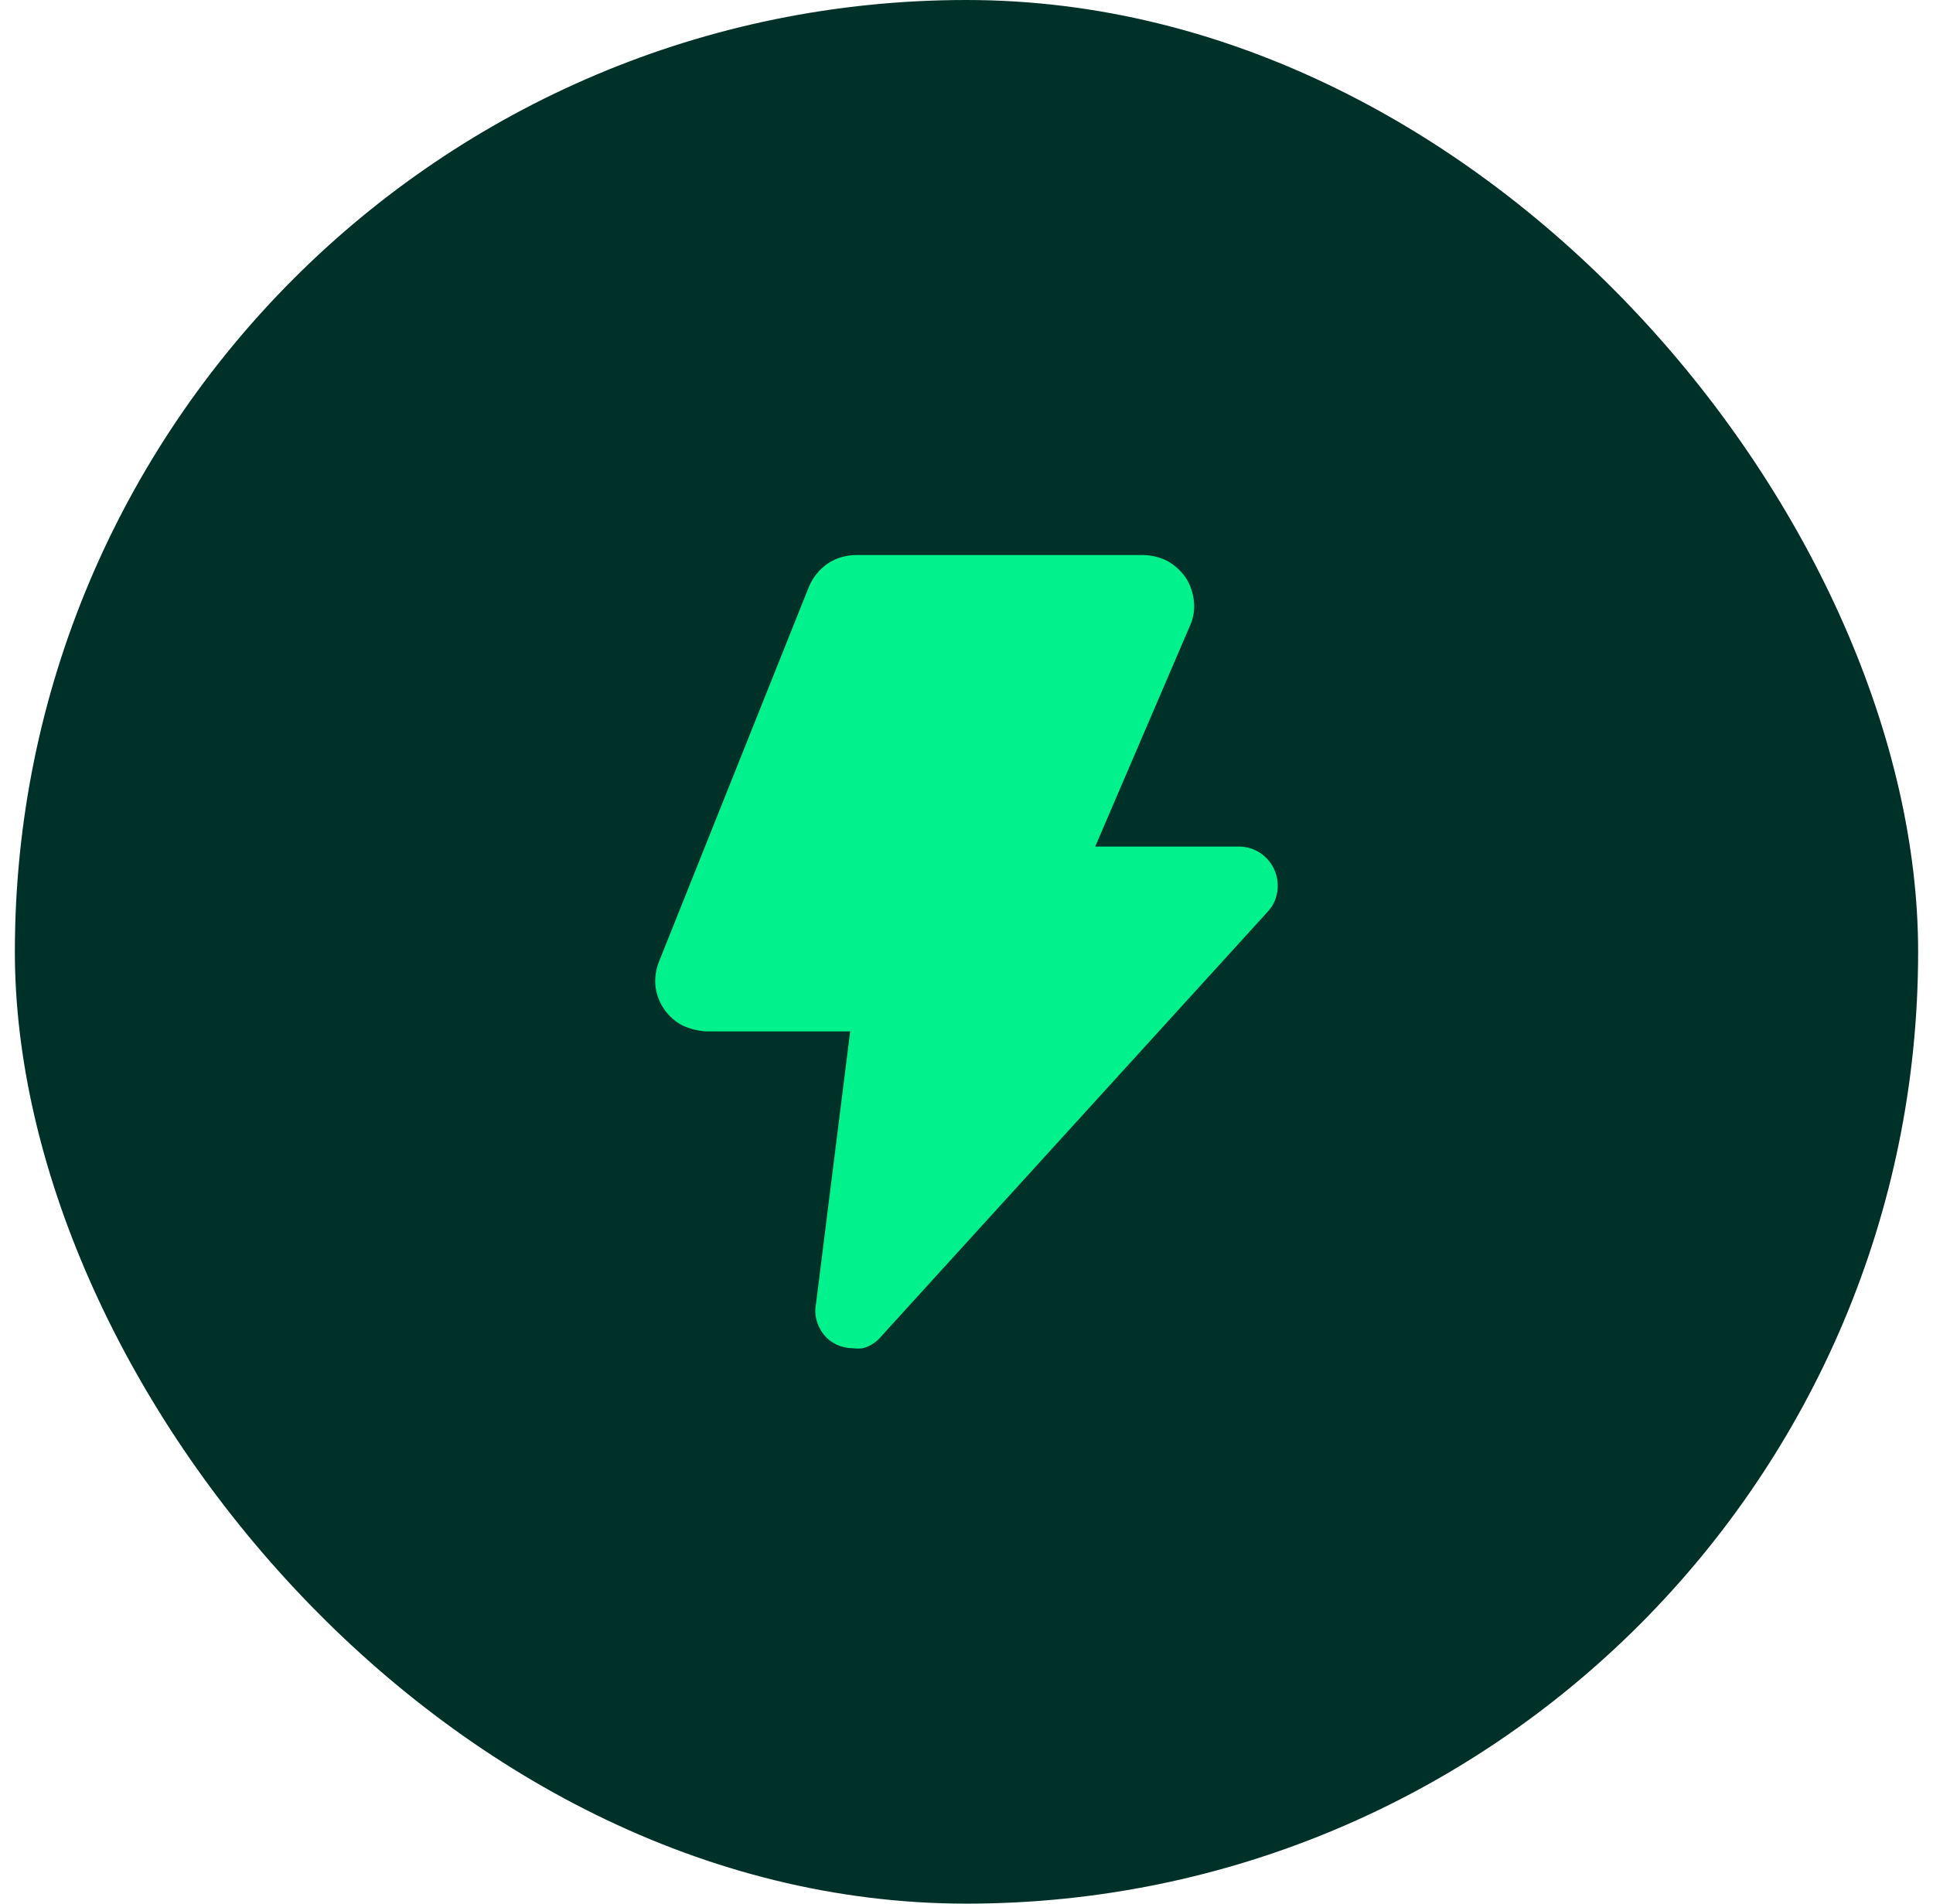 <svg width="65" height="64" viewBox="0 0 65 64" fill="none" xmlns="http://www.w3.org/2000/svg">
<rect x="0.5" width="64" height="64" rx="32" fill="#003128"/>
<path d="M42.948 29.981C42.917 30.213 42.82 30.43 42.668 30.608L29.668 44.888C29.503 45.101 29.274 45.255 29.015 45.328C28.904 45.341 28.792 45.341 28.681 45.328C28.493 45.327 28.306 45.286 28.135 45.208C27.867 45.082 27.654 44.865 27.535 44.595C27.419 44.354 27.387 44.082 27.441 43.821L28.588 34.675H23.748C23.471 34.659 23.2 34.591 22.948 34.475C22.701 34.345 22.49 34.157 22.332 33.927C22.174 33.697 22.074 33.432 22.041 33.155C22.013 32.873 22.054 32.59 22.161 32.328L27.201 19.728C27.335 19.409 27.556 19.136 27.841 18.941C28.126 18.754 28.46 18.657 28.801 18.661H38.455C38.733 18.667 39.007 18.735 39.255 18.861C39.505 19.001 39.72 19.199 39.881 19.435C40.031 19.673 40.121 19.941 40.148 20.221C40.177 20.5 40.131 20.78 40.015 21.035L36.828 28.461H41.695C41.937 28.469 42.172 28.543 42.375 28.675C42.589 28.818 42.757 29.02 42.859 29.256C42.96 29.493 42.991 29.754 42.948 30.008V29.981Z" fill="#01F28D"/>
</svg>
